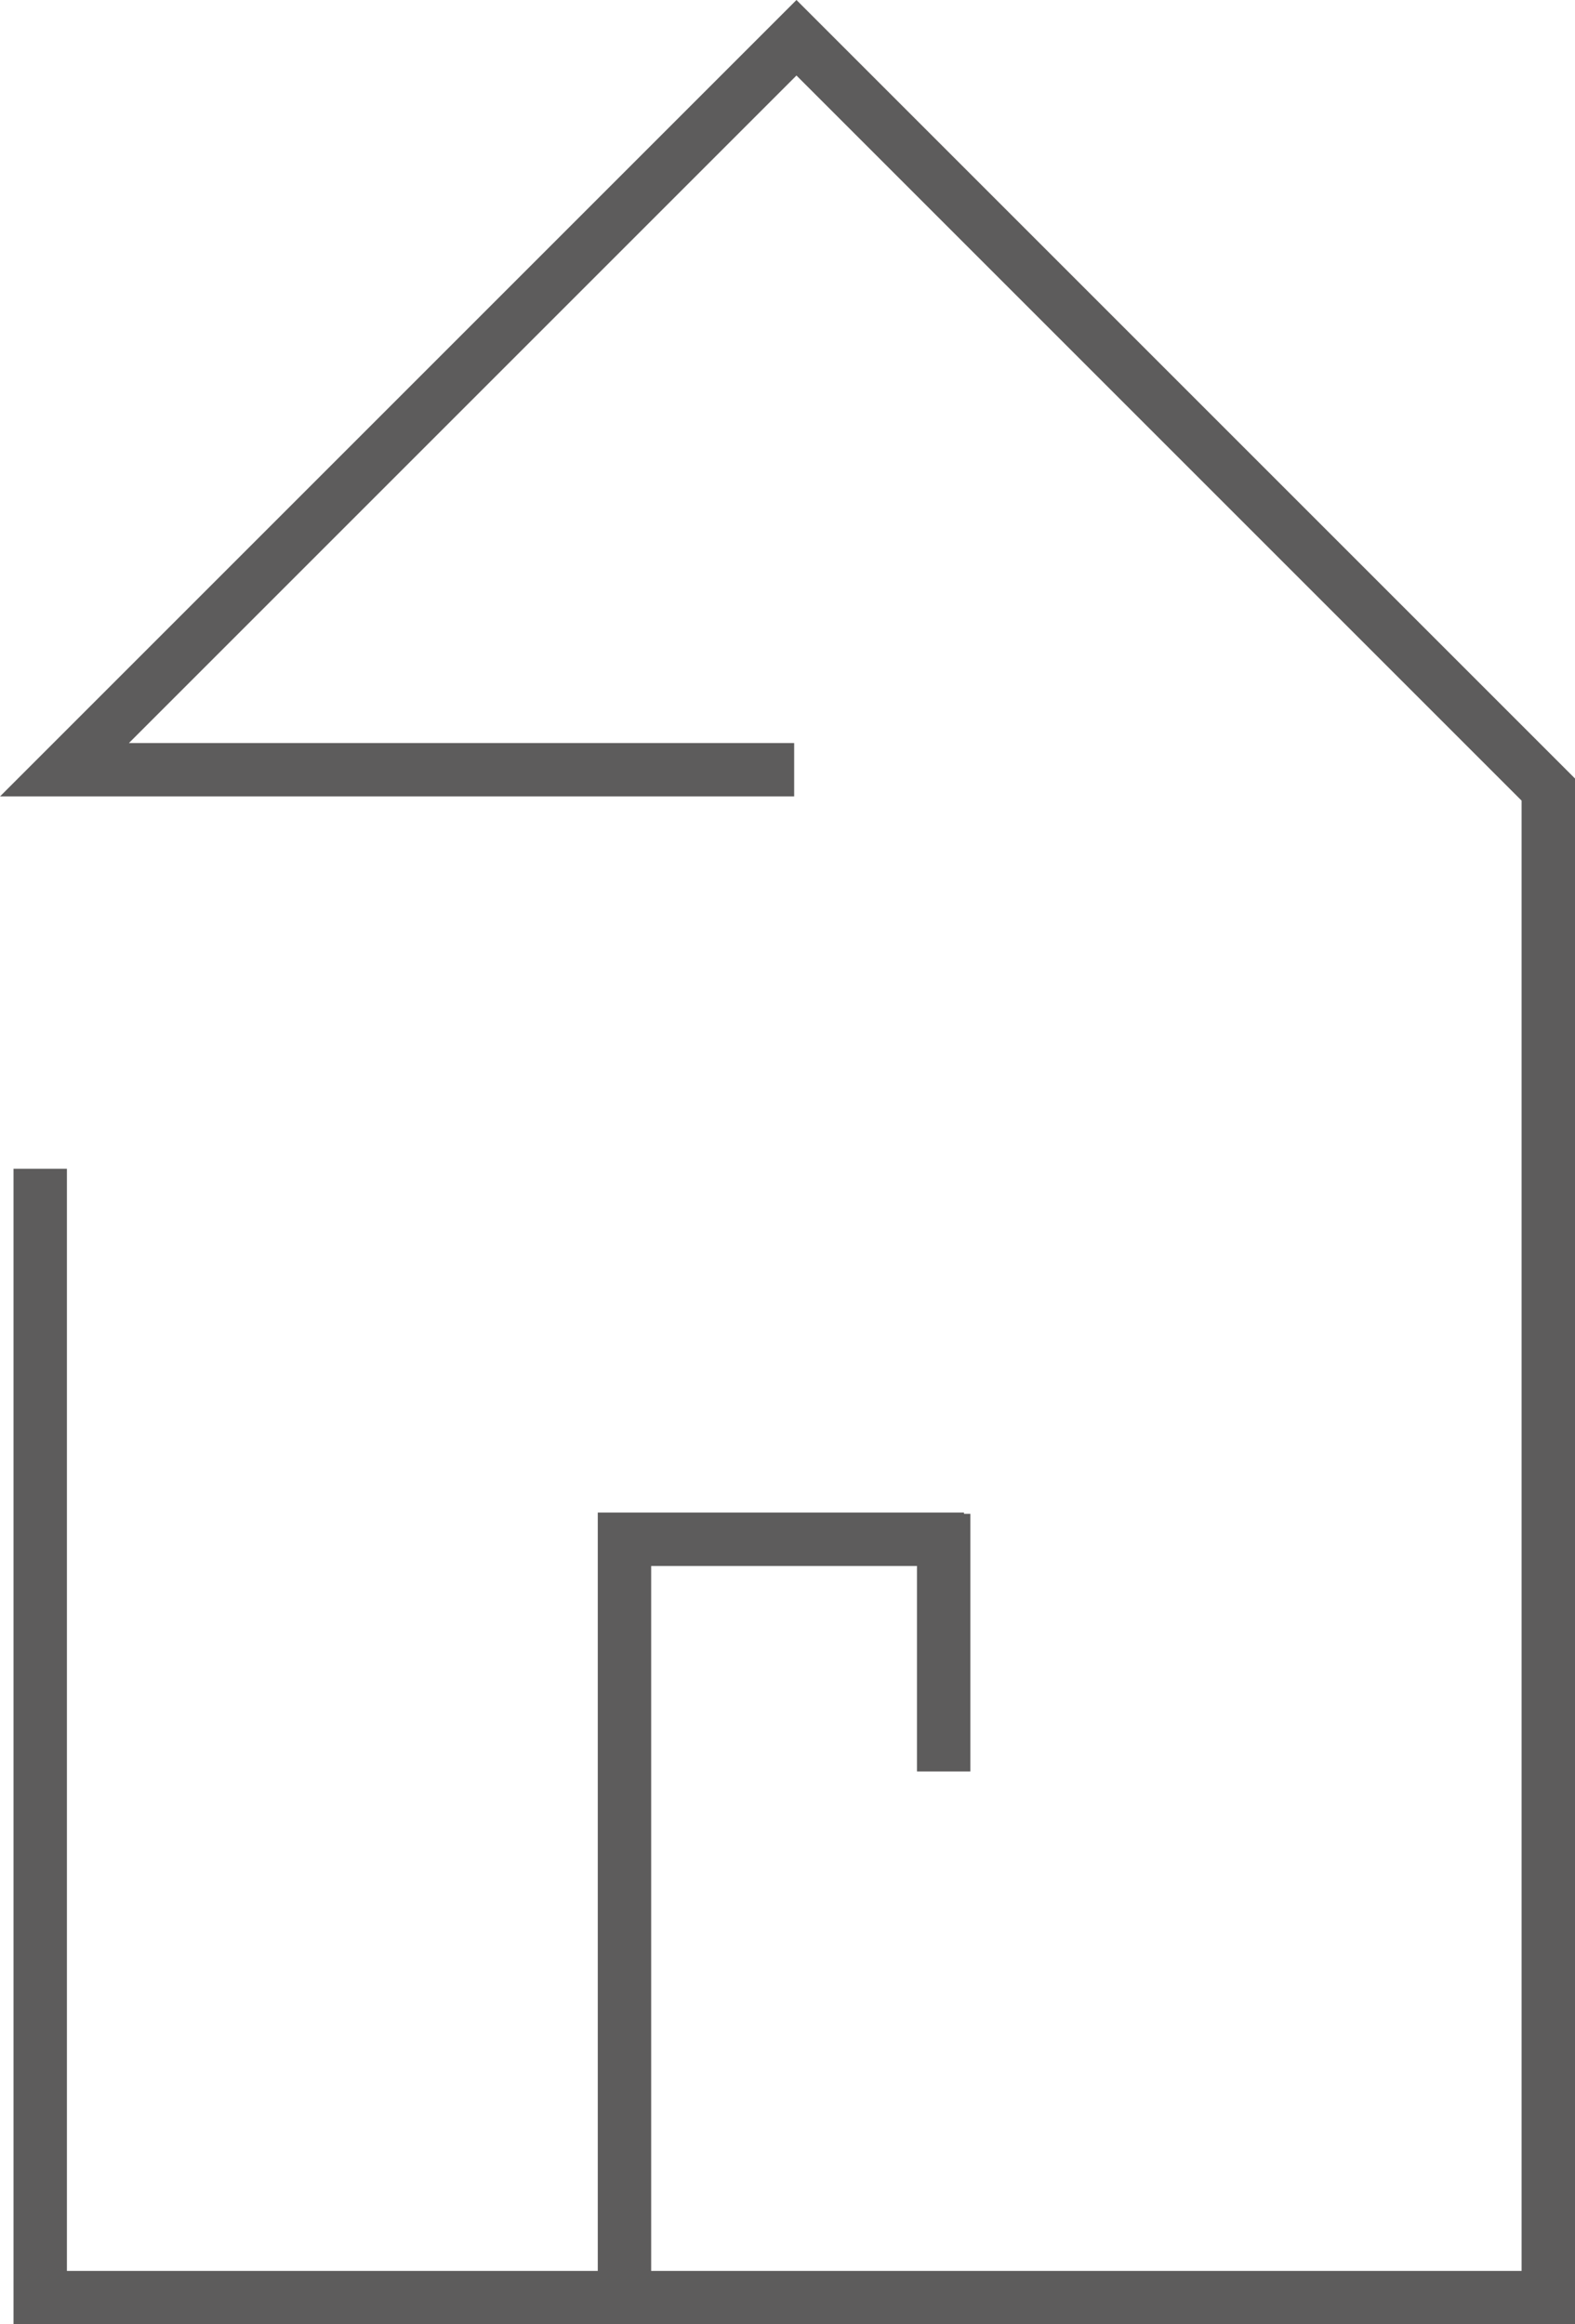 <svg xmlns="http://www.w3.org/2000/svg" width="58.983" height="87.047" viewBox="0 0 58.983 87.047"><g transform="translate(-197.359 -55.542)"><path d="M198.865,99.314v42.275h56.477V85.112L227.186,56.956,199.773,84.369H227.1" fill="none" stroke="#5d5c5c" stroke-miterlimit="10" stroke-width="2"/><path d="M220.745,141.589v-28.4h12.716" fill="none" stroke="#5d5c5c" stroke-miterlimit="10" stroke-width="2"/><line y2="9.646" transform="translate(232.699 112.237)" fill="none" stroke="#5d5c5c" stroke-miterlimit="10" stroke-width="2"/></g></svg>